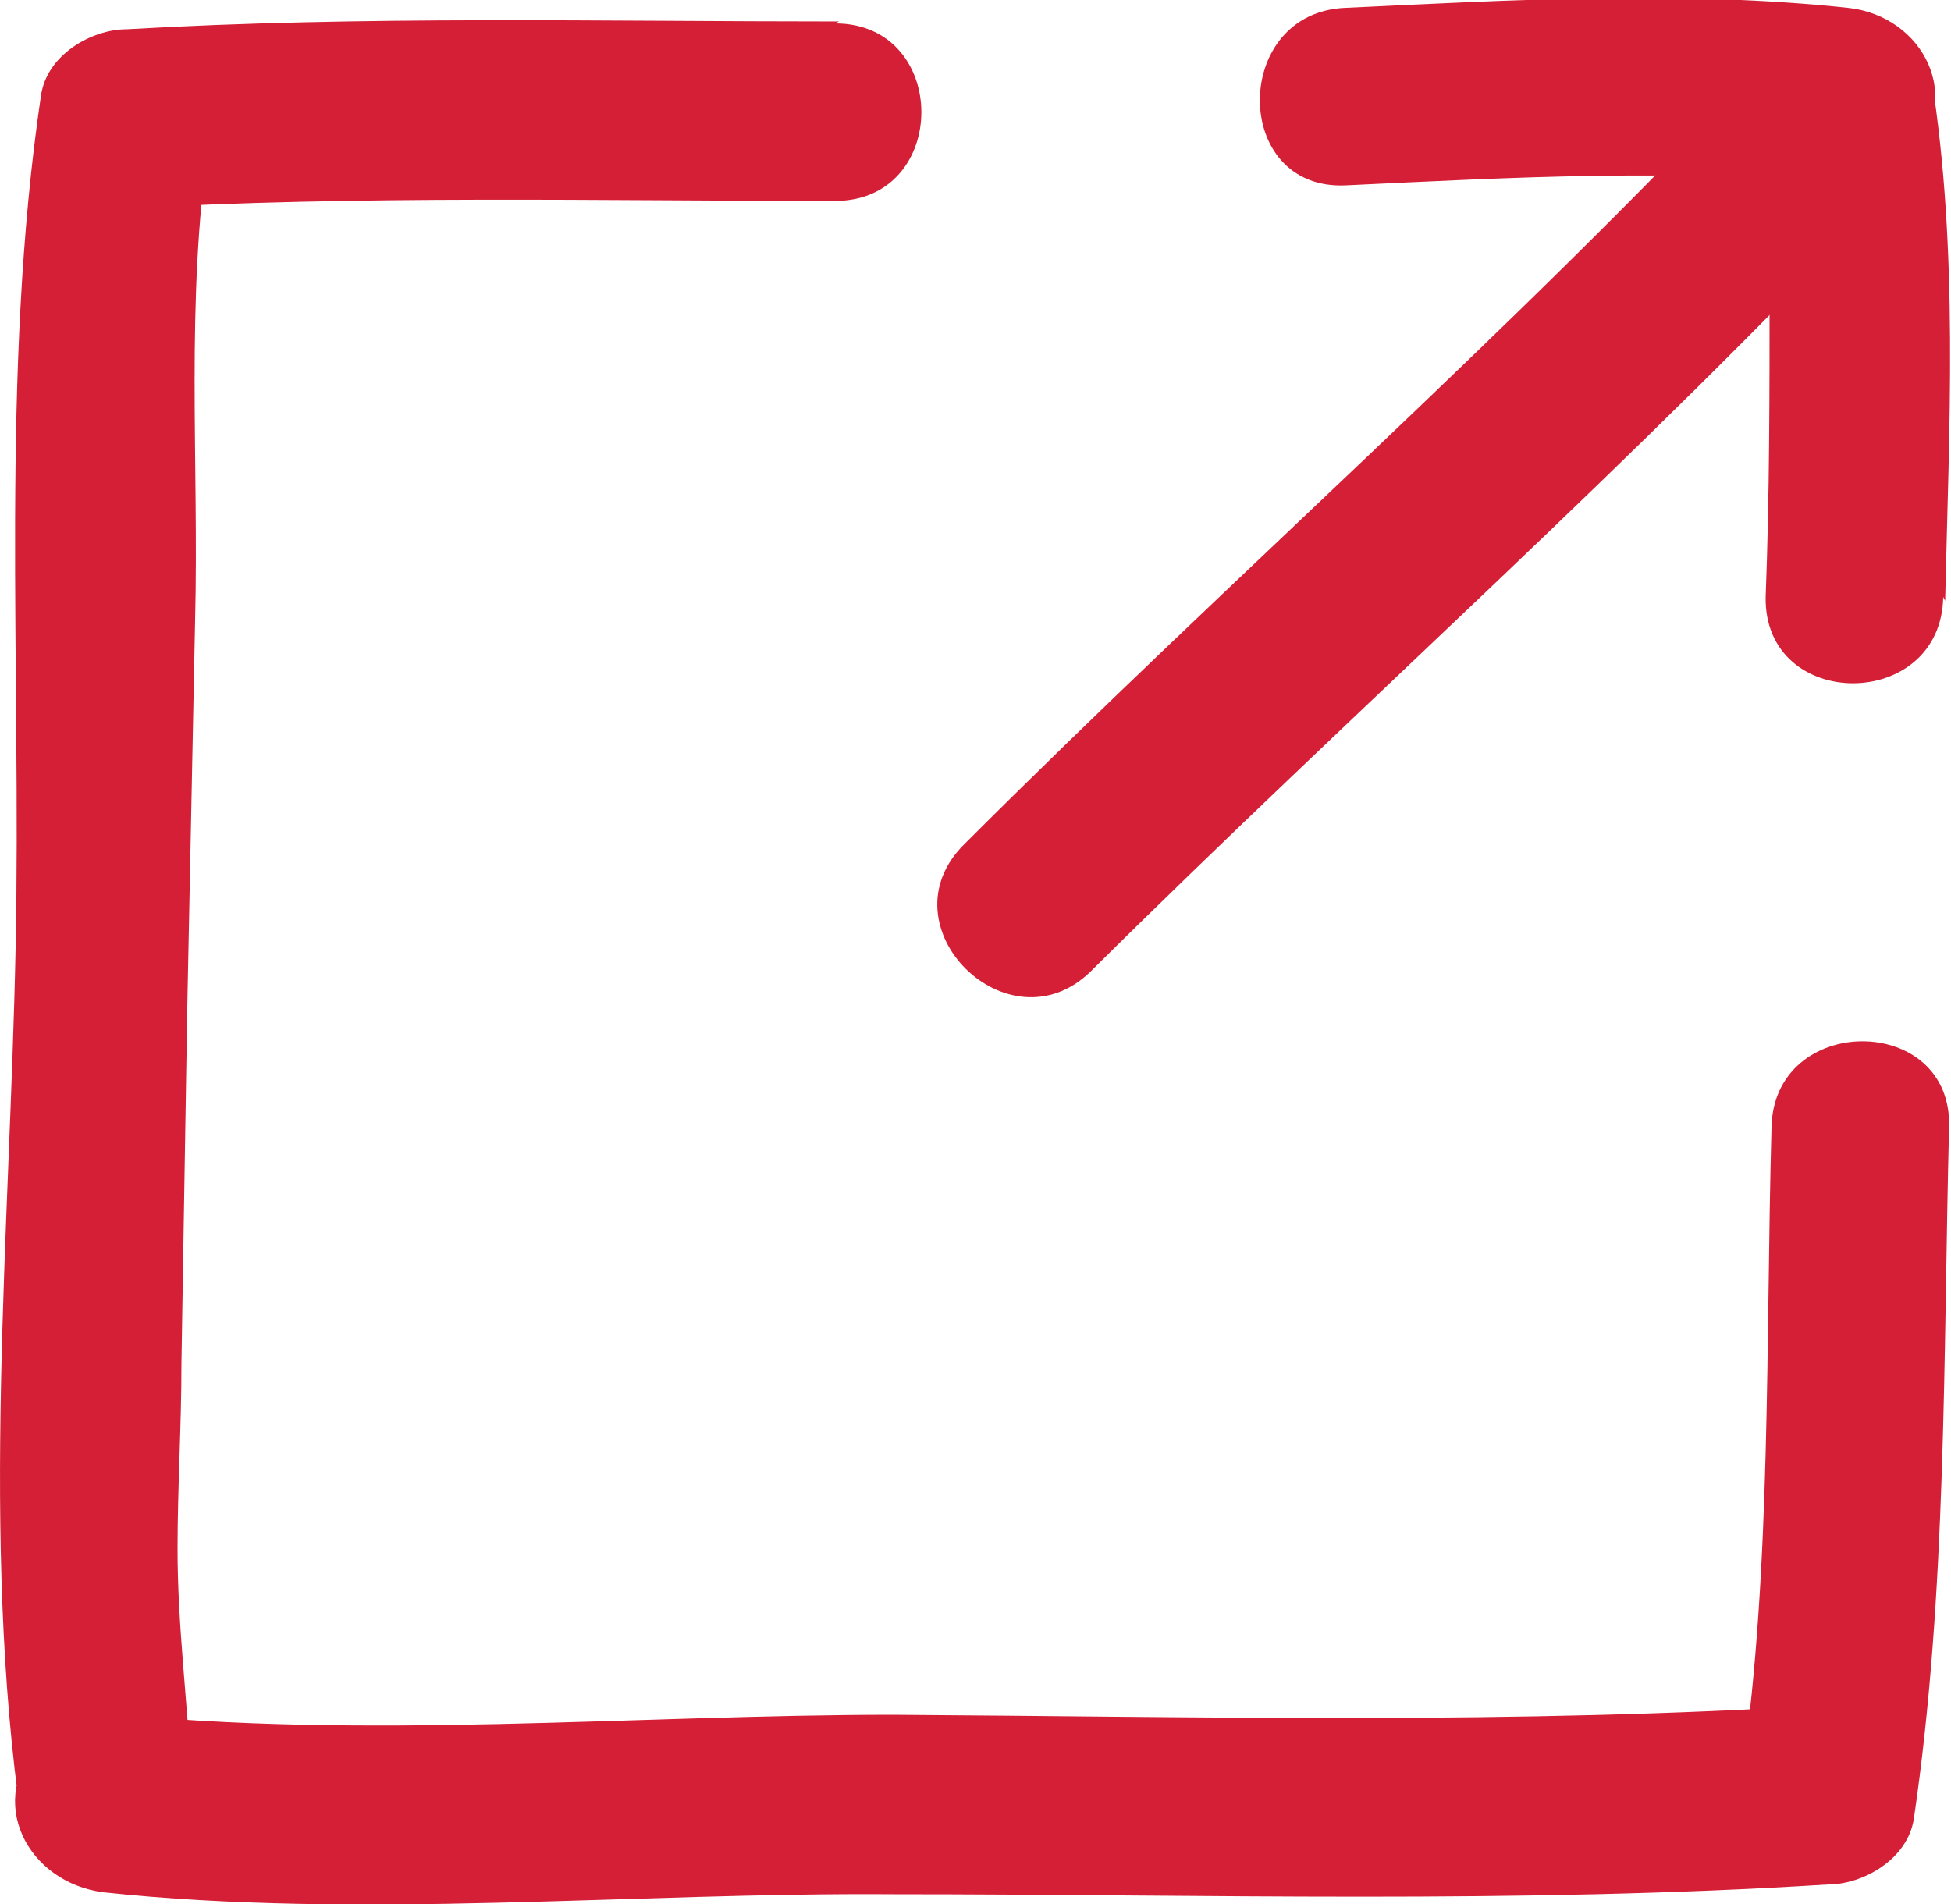 <?xml version="1.0" encoding="UTF-8"?>
<svg xmlns="http://www.w3.org/2000/svg" height="97.6" viewBox="0 0 100 97.6" width="100">
  <g fill="#d41f36">
    <path d="m55.9 49.8c13.6-13.5 28-26.2 41.1-40.2 4-4.3-2.4-10.8-6.5-6.5-13.1 14-27.5 26.6-41.1 40.2-4.2 4.2 2.3 10.6 6.5 6.5z"></path>
    <path d="m99.7 30.8c.2-8.9.7-17.9-.7-26.8l-1.2 4.4v-.2c3-3.1.8-7.4-3.1-7.8-8.5-.9-17.2-.4-25.7 0-5.9.2-5.9 9.4 0 9.1 8.5-.4 17.2-.9 25.7 0l-3.2-7.8c-2.8 3-.9 9.5-.8 13.3 0 5.2 0 10.4-.2 15.6-.1 5.9 9 5.9 9.1 0z"></path>
    <path d="m43 1.1c-12.2 0-24.4-.3-36.5.4-1.8 0-4.1 1.3-4.4 3.4-2.1 14.2-1 29.2-1.3 43.7-.3 14.6-1.8 30.3.3 44.8l1.2-4.4-.2.2c-2.9 3.1-.7 7.3 3.2 7.8 13.1 1.4 27.2 0 40.5.1 16 0 32 .5 47.9-.5 1.8 0 4.1-1.3 4.4-3.4 1.7-11.6 1.5-23.7 1.8-35.4.2-5.9-9-5.9-9.1 0-.3 10.8 0 22.6-1.5 33l4.4-3.4c-16 1-32 .6-47.9.5-13.2 0-27.3 1.3-40.5-.1l3.2 7.8c1.4-1.5 1.4-2.7 1.3-4.6-.2-3.9-.7-7.7-.7-11.6 0-3.2.2-6.3.2-9.5.1-6.1.2-12.2.3-18.3l.4-19.8c.2-8.2-.5-16.3.7-24.5l-4.4 3.4c12.1-.7 24.4-.4 36.5-.4 5.9 0 5.9-9.1 0-9.1z"></path>
  </g>
</svg>

